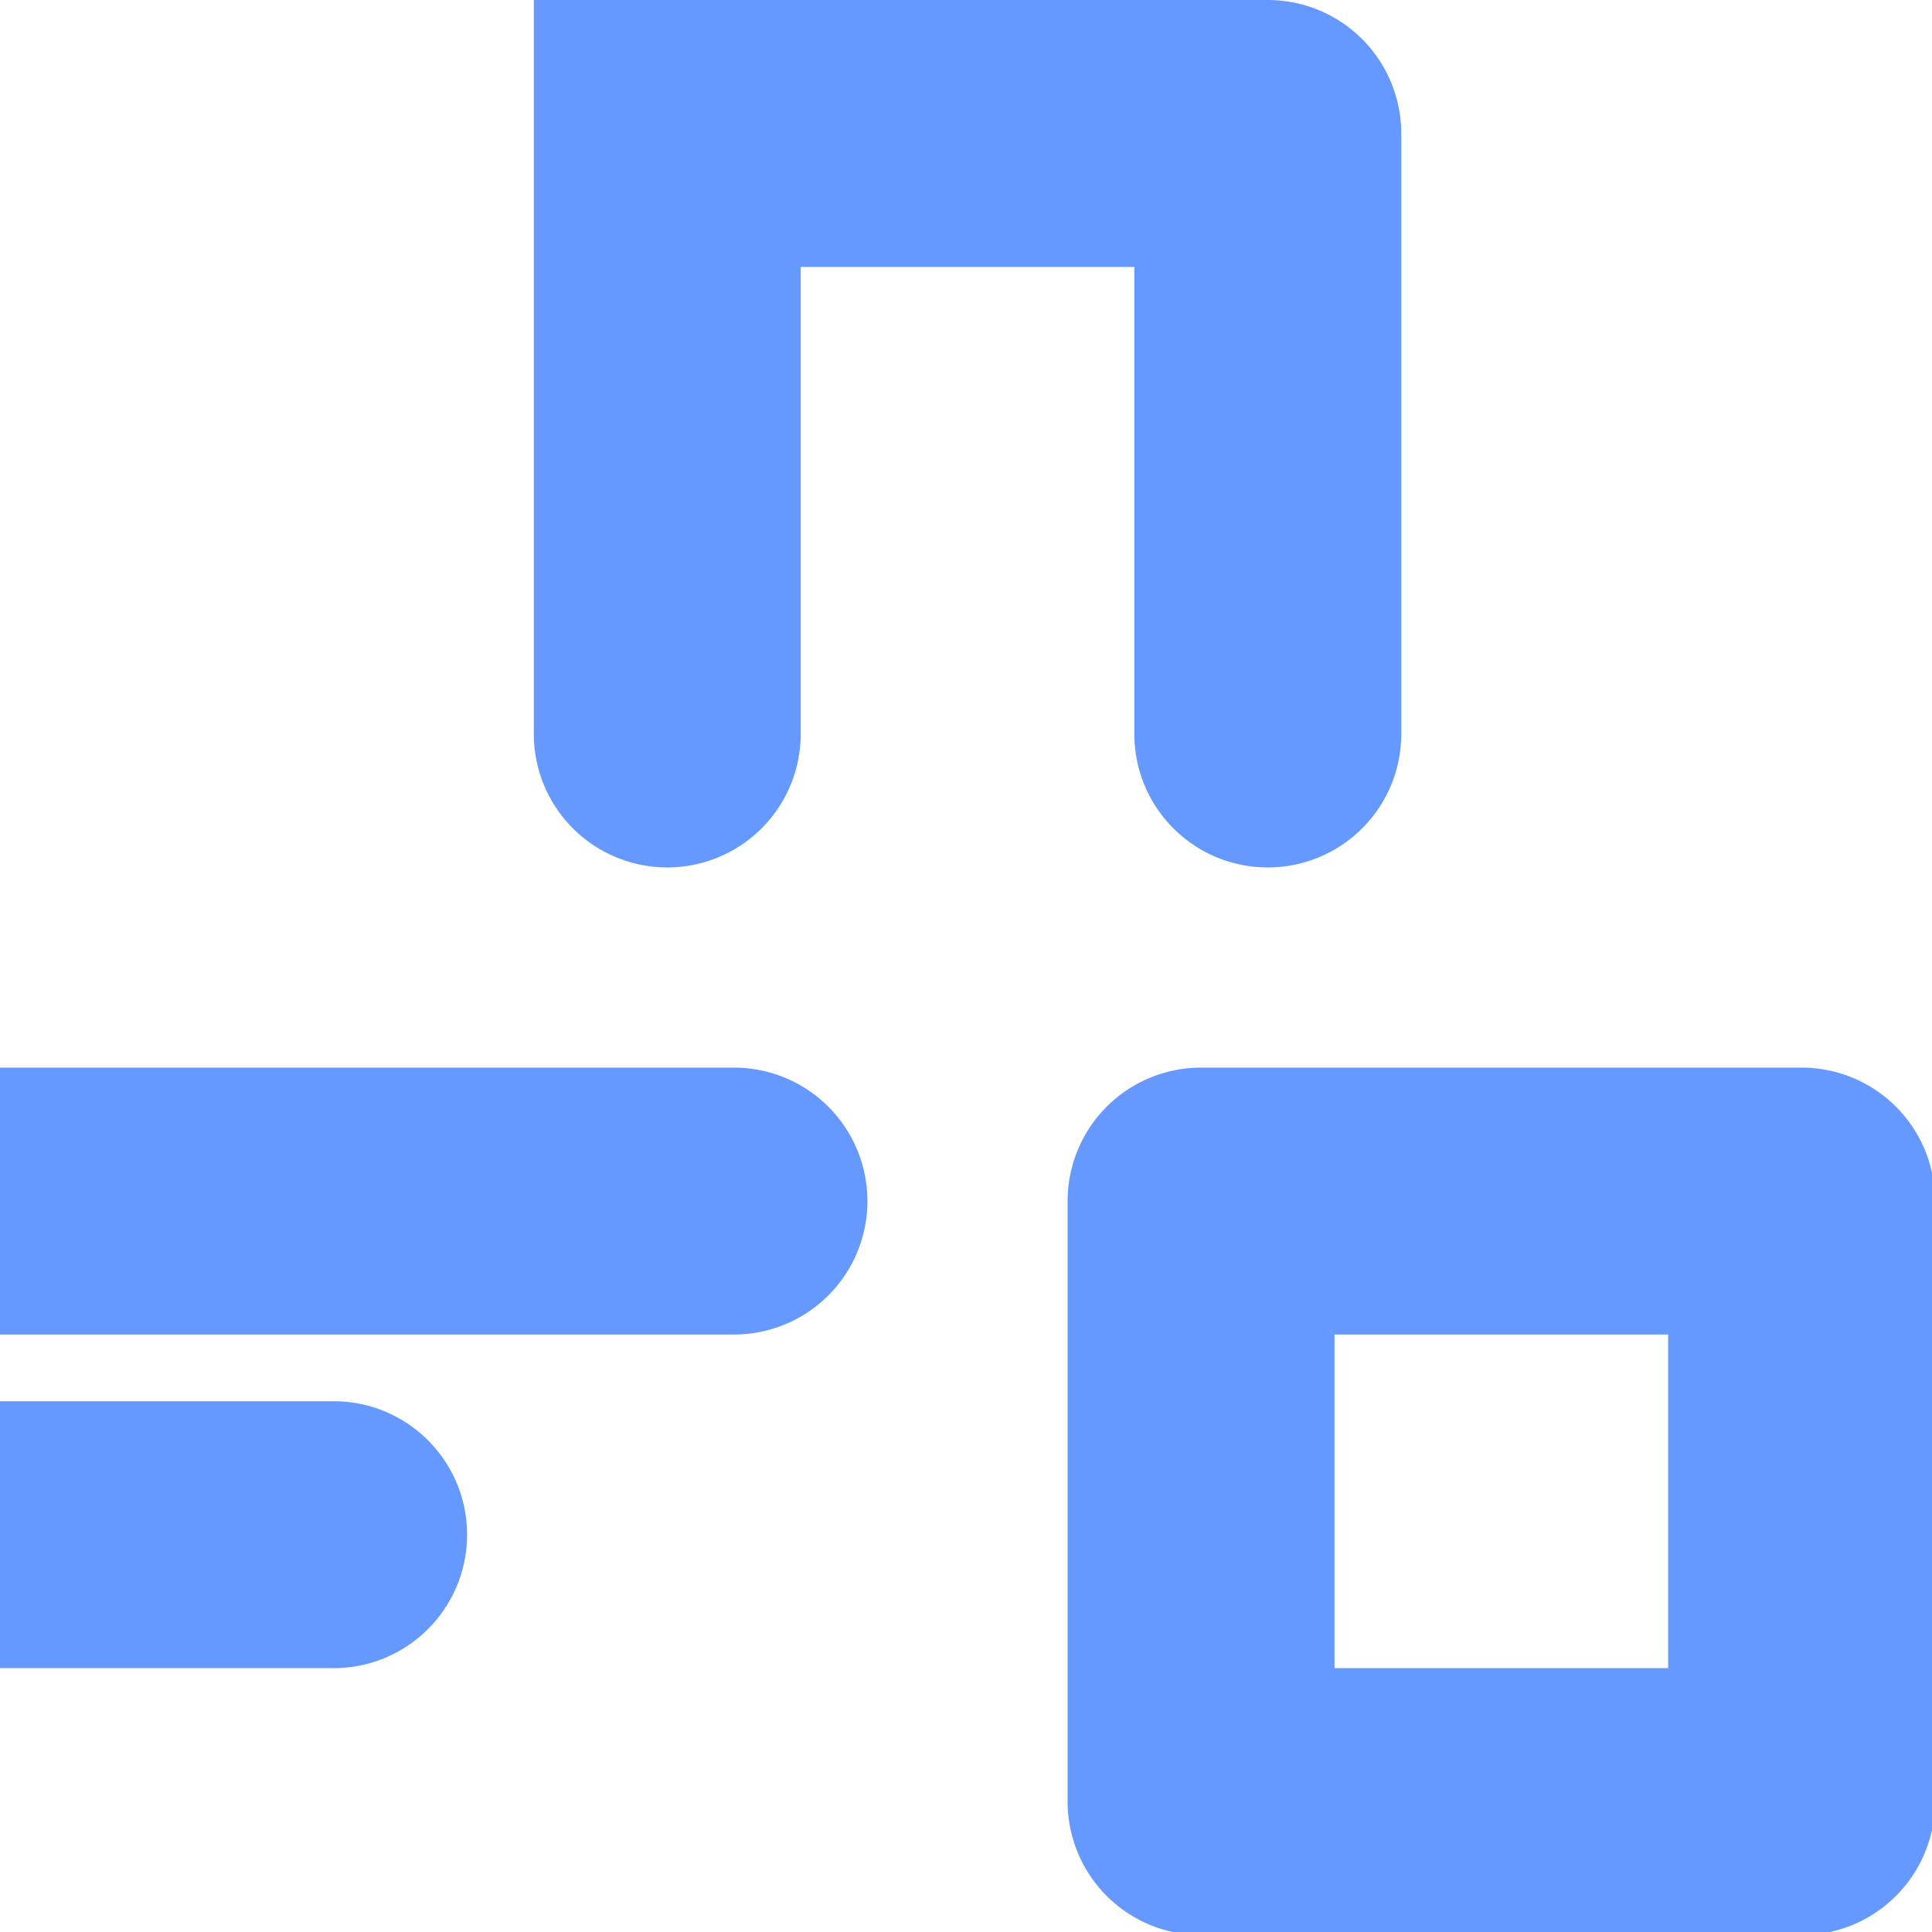 <?xml version="1.0" encoding="UTF-8" standalone="no"?>
<svg
   xmlns:dc="http://purl.org/dc/elements/1.1/"
   xmlns:cc="http://creativecommons.org/ns#"
   xmlns:rdf="http://www.w3.org/1999/02/22-rdf-syntax-ns#"
   xmlns:svg="http://www.w3.org/2000/svg"
   xmlns="http://www.w3.org/2000/svg"
   width="1450"
   height="1450"
   viewBox="0 0 383.646 383.646"
   version="1.1"
   id="svg8">
  <defs
     id="defs2" />
  <g
     id="layer1"
     style="fill:#6699ff">
    <path
       id="path1051"
       style="opacity:1;fill:#6699ff;fill-opacity:1;stroke:none;stroke-width:33.282;stroke-linecap:square;stroke-linejoin:round"
       d="M 400 0 L 400 200 L 400 550 A 100 100 0 0 0 500 650 A 100 100 0 0 0 600 550 L 600 200 L 850 200 L 850 550 C 850 605.229 894.771 650 950 650 C 1005.229 650 1050 605.229 1050 550 L 1050 100 A 100 100 0 0 0 950 0 L 600 0 L 400 0 z M 0 800 L 0 1000 L 550 1000 A 100 100 0 0 0 650 900 A 100 100 0 0 0 550 800 L 0 800 z M 900 800 A 100 100 0 0 0 800 900 L 800 1350 A 100 100 0 0 0 900 1450 L 1350 1450 A 100 100 0 0 0 1450 1350 L 1450 900 A 100 100 0 0 0 1350 800 L 900 800 z M 1000 1000 L 1250 1000 L 1250 1250 L 1000 1250 L 1000 1000 z M 0 1050 L 0 1250 L 250 1250 C 305.228 1250 350 1205.228 350 1150 C 350 1094.772 305.228 1050 250 1050 L 0 1050 z "
       transform="scale(0.265)" />
  </g>
</svg>
